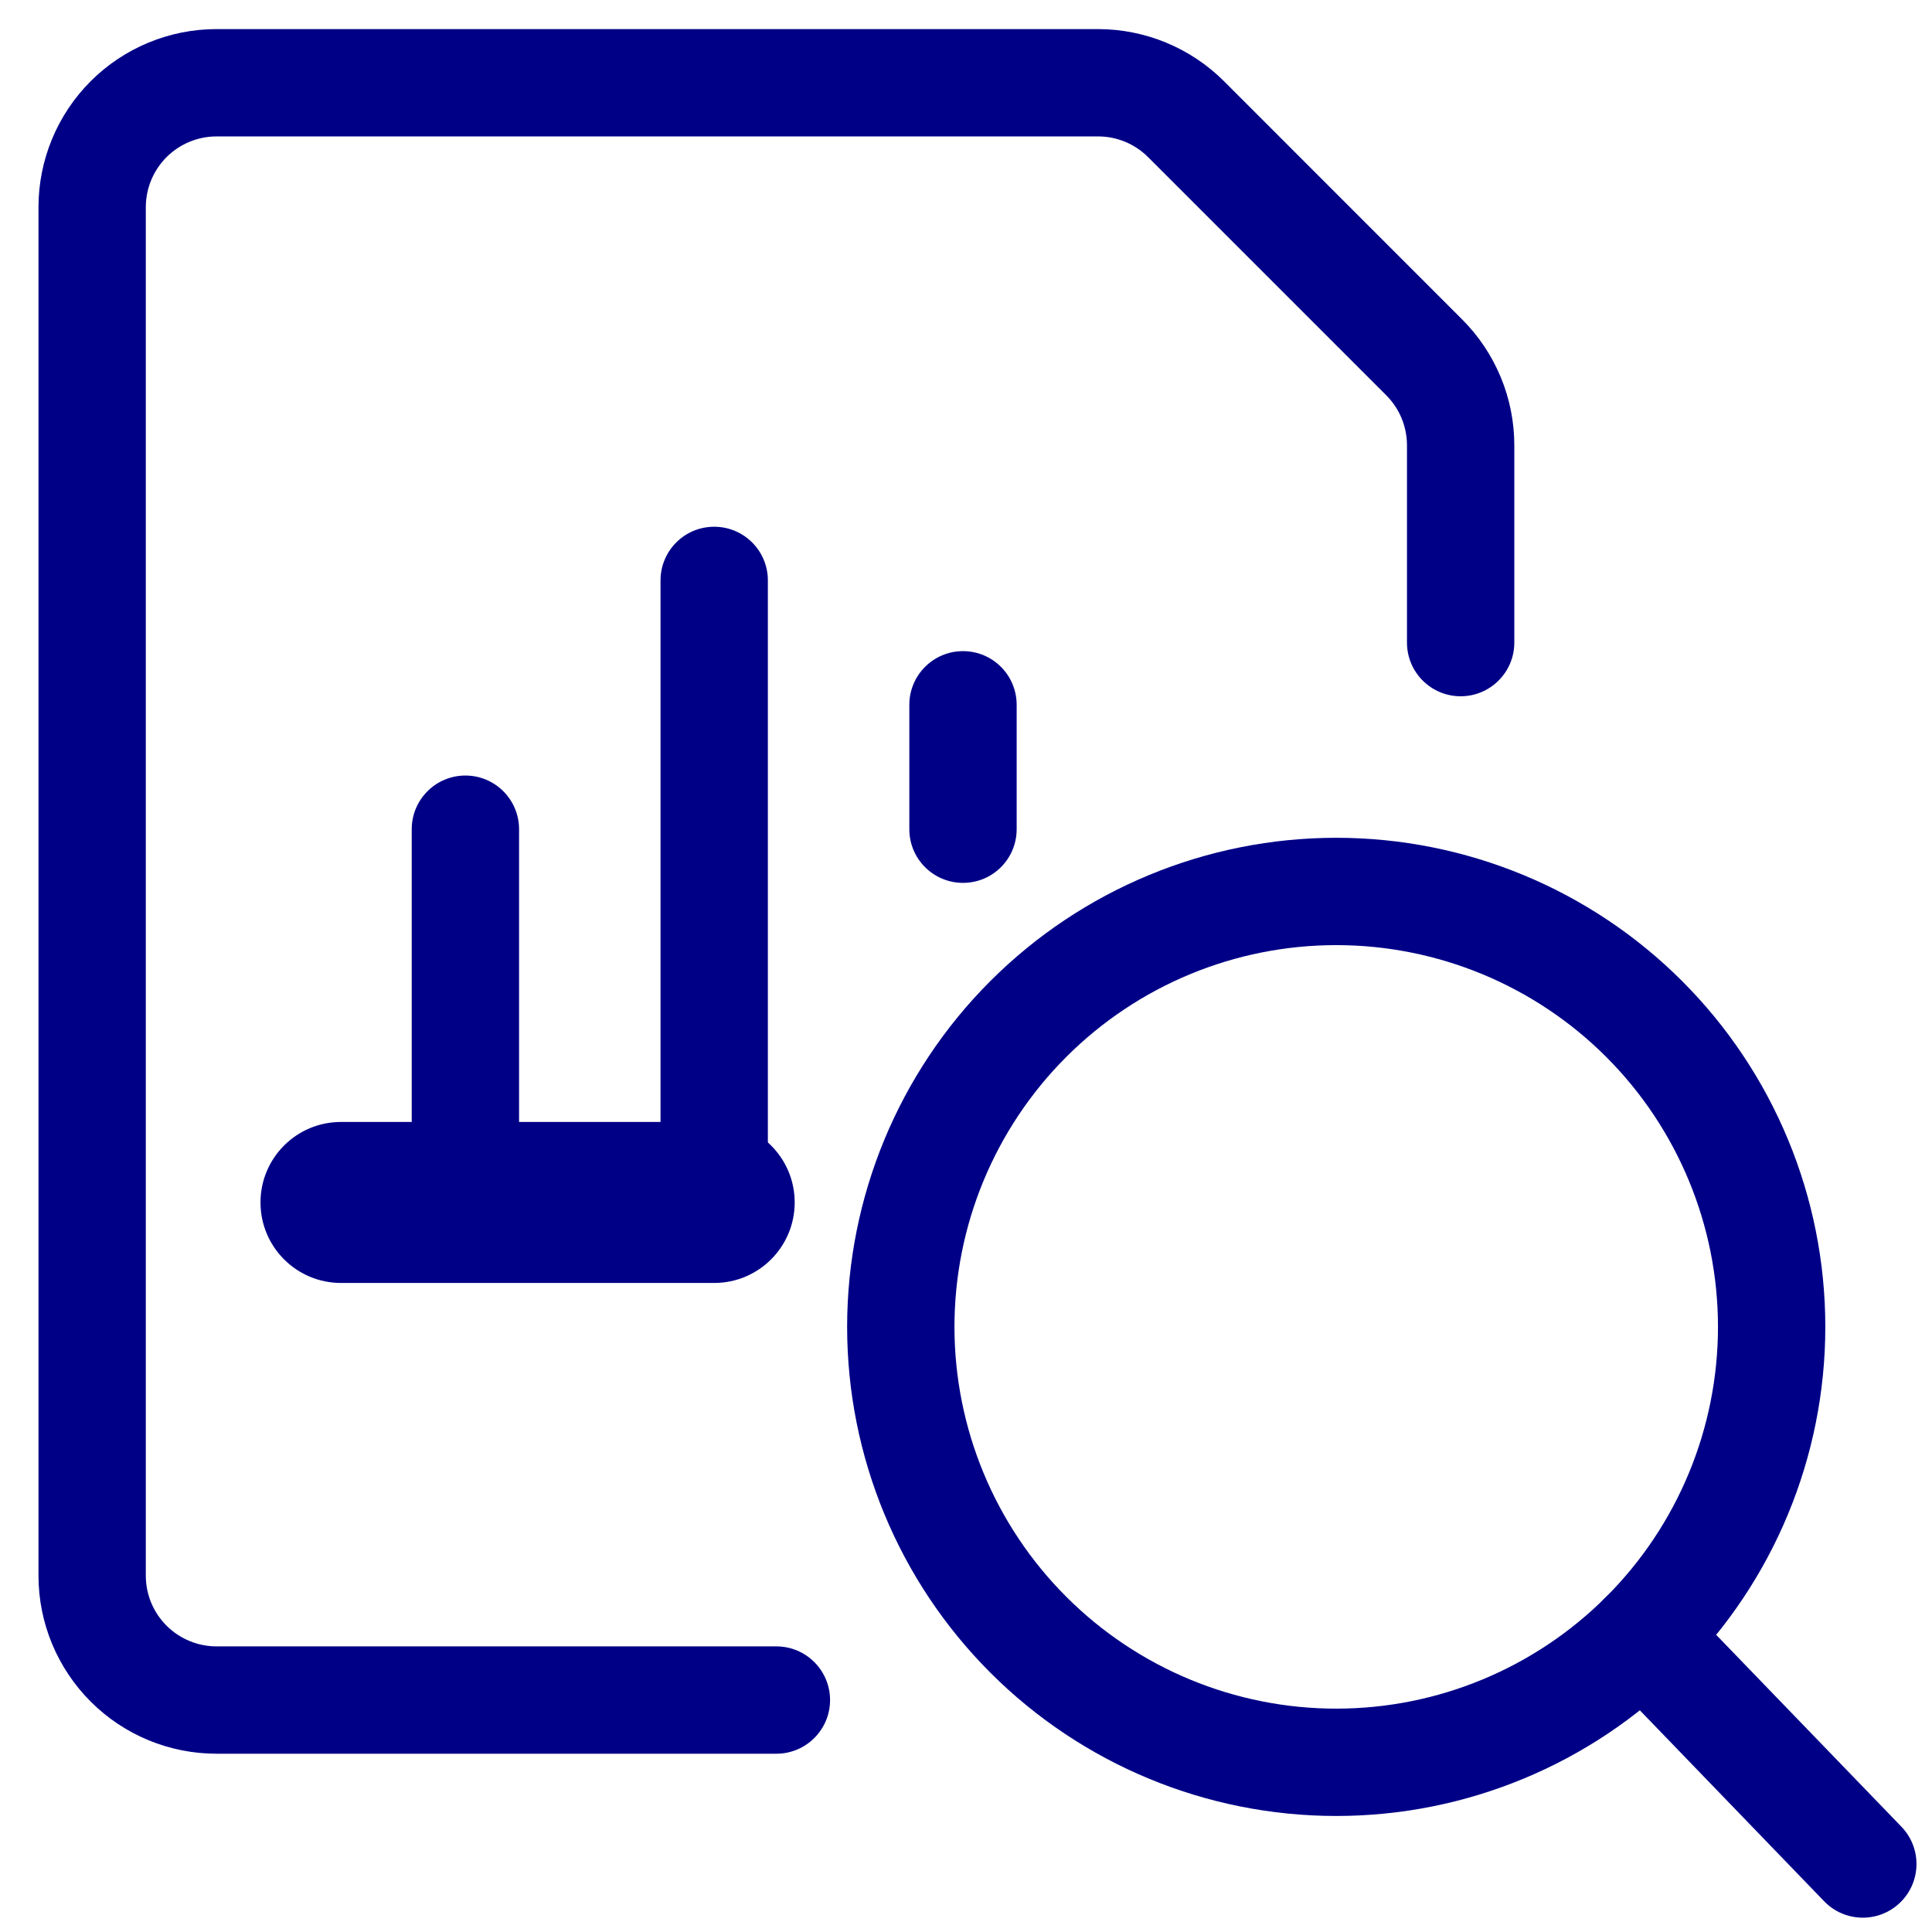 <svg width="36" height="36" viewBox="0 0 36 36" fill="none" xmlns="http://www.w3.org/2000/svg">
<path fill-rule="evenodd" clip-rule="evenodd" d="M4.854 22.406C4.854 21.577 5.525 20.906 6.354 20.906H13.308C14.136 20.906 14.808 21.577 14.808 22.406C14.808 23.234 14.136 23.906 13.308 23.906H6.354C5.525 23.906 4.854 23.234 4.854 22.406Z" fill="#000087"/>
<path fill-rule="evenodd" clip-rule="evenodd" d="M13.308 9.815C13.86 9.815 14.308 10.262 14.308 10.815V22.405C14.308 22.958 13.86 23.405 13.308 23.405C12.756 23.405 12.308 22.958 12.308 22.405V10.815C12.308 10.262 12.756 9.815 13.308 9.815Z" fill="#000087"/>
<path fill-rule="evenodd" clip-rule="evenodd" d="M17.944 12.133C18.497 12.133 18.944 12.581 18.944 13.133V15.451C18.944 16.004 18.497 16.451 17.944 16.451C17.392 16.451 16.944 16.004 16.944 15.451V13.133C16.944 12.581 17.392 12.133 17.944 12.133Z" fill="#000087"/>
<path fill-rule="evenodd" clip-rule="evenodd" d="M8.672 14.451C9.224 14.451 9.672 14.899 9.672 15.451V22.406C9.672 22.958 9.224 23.406 8.672 23.406C8.12 23.406 7.672 22.958 7.672 22.406V15.451C7.672 14.899 8.12 14.451 8.672 14.451Z" fill="#000087"/>
<path fill-rule="evenodd" clip-rule="evenodd" d="M4.035 2.542C3.686 2.542 3.351 2.681 3.103 2.928C2.856 3.176 2.717 3.511 2.717 3.861V29.36C2.717 29.71 2.856 30.045 3.103 30.292C3.351 30.539 3.686 30.678 4.035 30.678H14.467C15.019 30.678 15.467 31.126 15.467 31.678C15.467 32.23 15.019 32.678 14.467 32.678H4.035C3.155 32.678 2.311 32.329 1.689 31.706C1.067 31.084 0.717 30.24 0.717 29.36V3.861C0.717 2.98 1.067 2.136 1.689 1.514C2.311 0.892 3.155 0.542 4.035 0.542H20.462C21.341 0.543 22.185 0.892 22.807 1.513L27.245 5.952C27.867 6.574 28.217 7.418 28.217 8.297V11.974C28.217 12.526 27.769 12.974 27.217 12.974C26.665 12.974 26.217 12.526 26.217 11.974V8.298C26.217 8.298 26.217 8.298 26.217 8.298C26.217 7.948 26.078 7.613 25.831 7.366M25.831 7.366L21.393 2.928C21.393 2.928 21.393 2.928 21.393 2.928C21.146 2.681 20.811 2.542 20.462 2.542C20.462 2.542 20.462 2.542 20.462 2.542H4.035" fill="#000087"/>
<path fill-rule="evenodd" clip-rule="evenodd" d="M18.454 18.28C20.164 16.571 22.482 15.611 24.899 15.611C27.316 15.611 29.634 16.571 31.343 18.28C33.052 19.989 34.012 22.307 34.012 24.724C34.012 27.141 33.052 29.459 31.343 31.168C29.634 32.878 27.316 33.838 24.899 33.838C22.482 33.838 20.164 32.878 18.454 31.168C16.745 29.459 15.785 27.141 15.785 24.724C15.785 22.307 16.745 19.989 18.454 18.28ZM24.899 17.611C23.012 17.611 21.203 18.36 19.869 19.694C18.535 21.028 17.785 22.838 17.785 24.724C17.785 26.611 18.535 28.42 19.869 29.754C21.203 31.088 23.012 31.838 24.899 31.838C26.785 31.838 28.595 31.088 29.929 29.754C31.263 28.42 32.012 26.611 32.012 24.724C32.012 22.838 31.263 21.028 29.929 19.694C28.595 18.36 26.785 17.611 24.899 17.611Z" fill="#000087"/>
<path fill-rule="evenodd" clip-rule="evenodd" d="M29.916 29.766C30.313 29.383 30.946 29.394 31.33 29.791L35.43 34.038C35.814 34.436 35.803 35.069 35.405 35.453C35.008 35.836 34.375 35.825 33.991 35.428L29.891 31.18C29.507 30.783 29.518 30.15 29.916 29.766Z" fill="#000087"/>
</svg>
